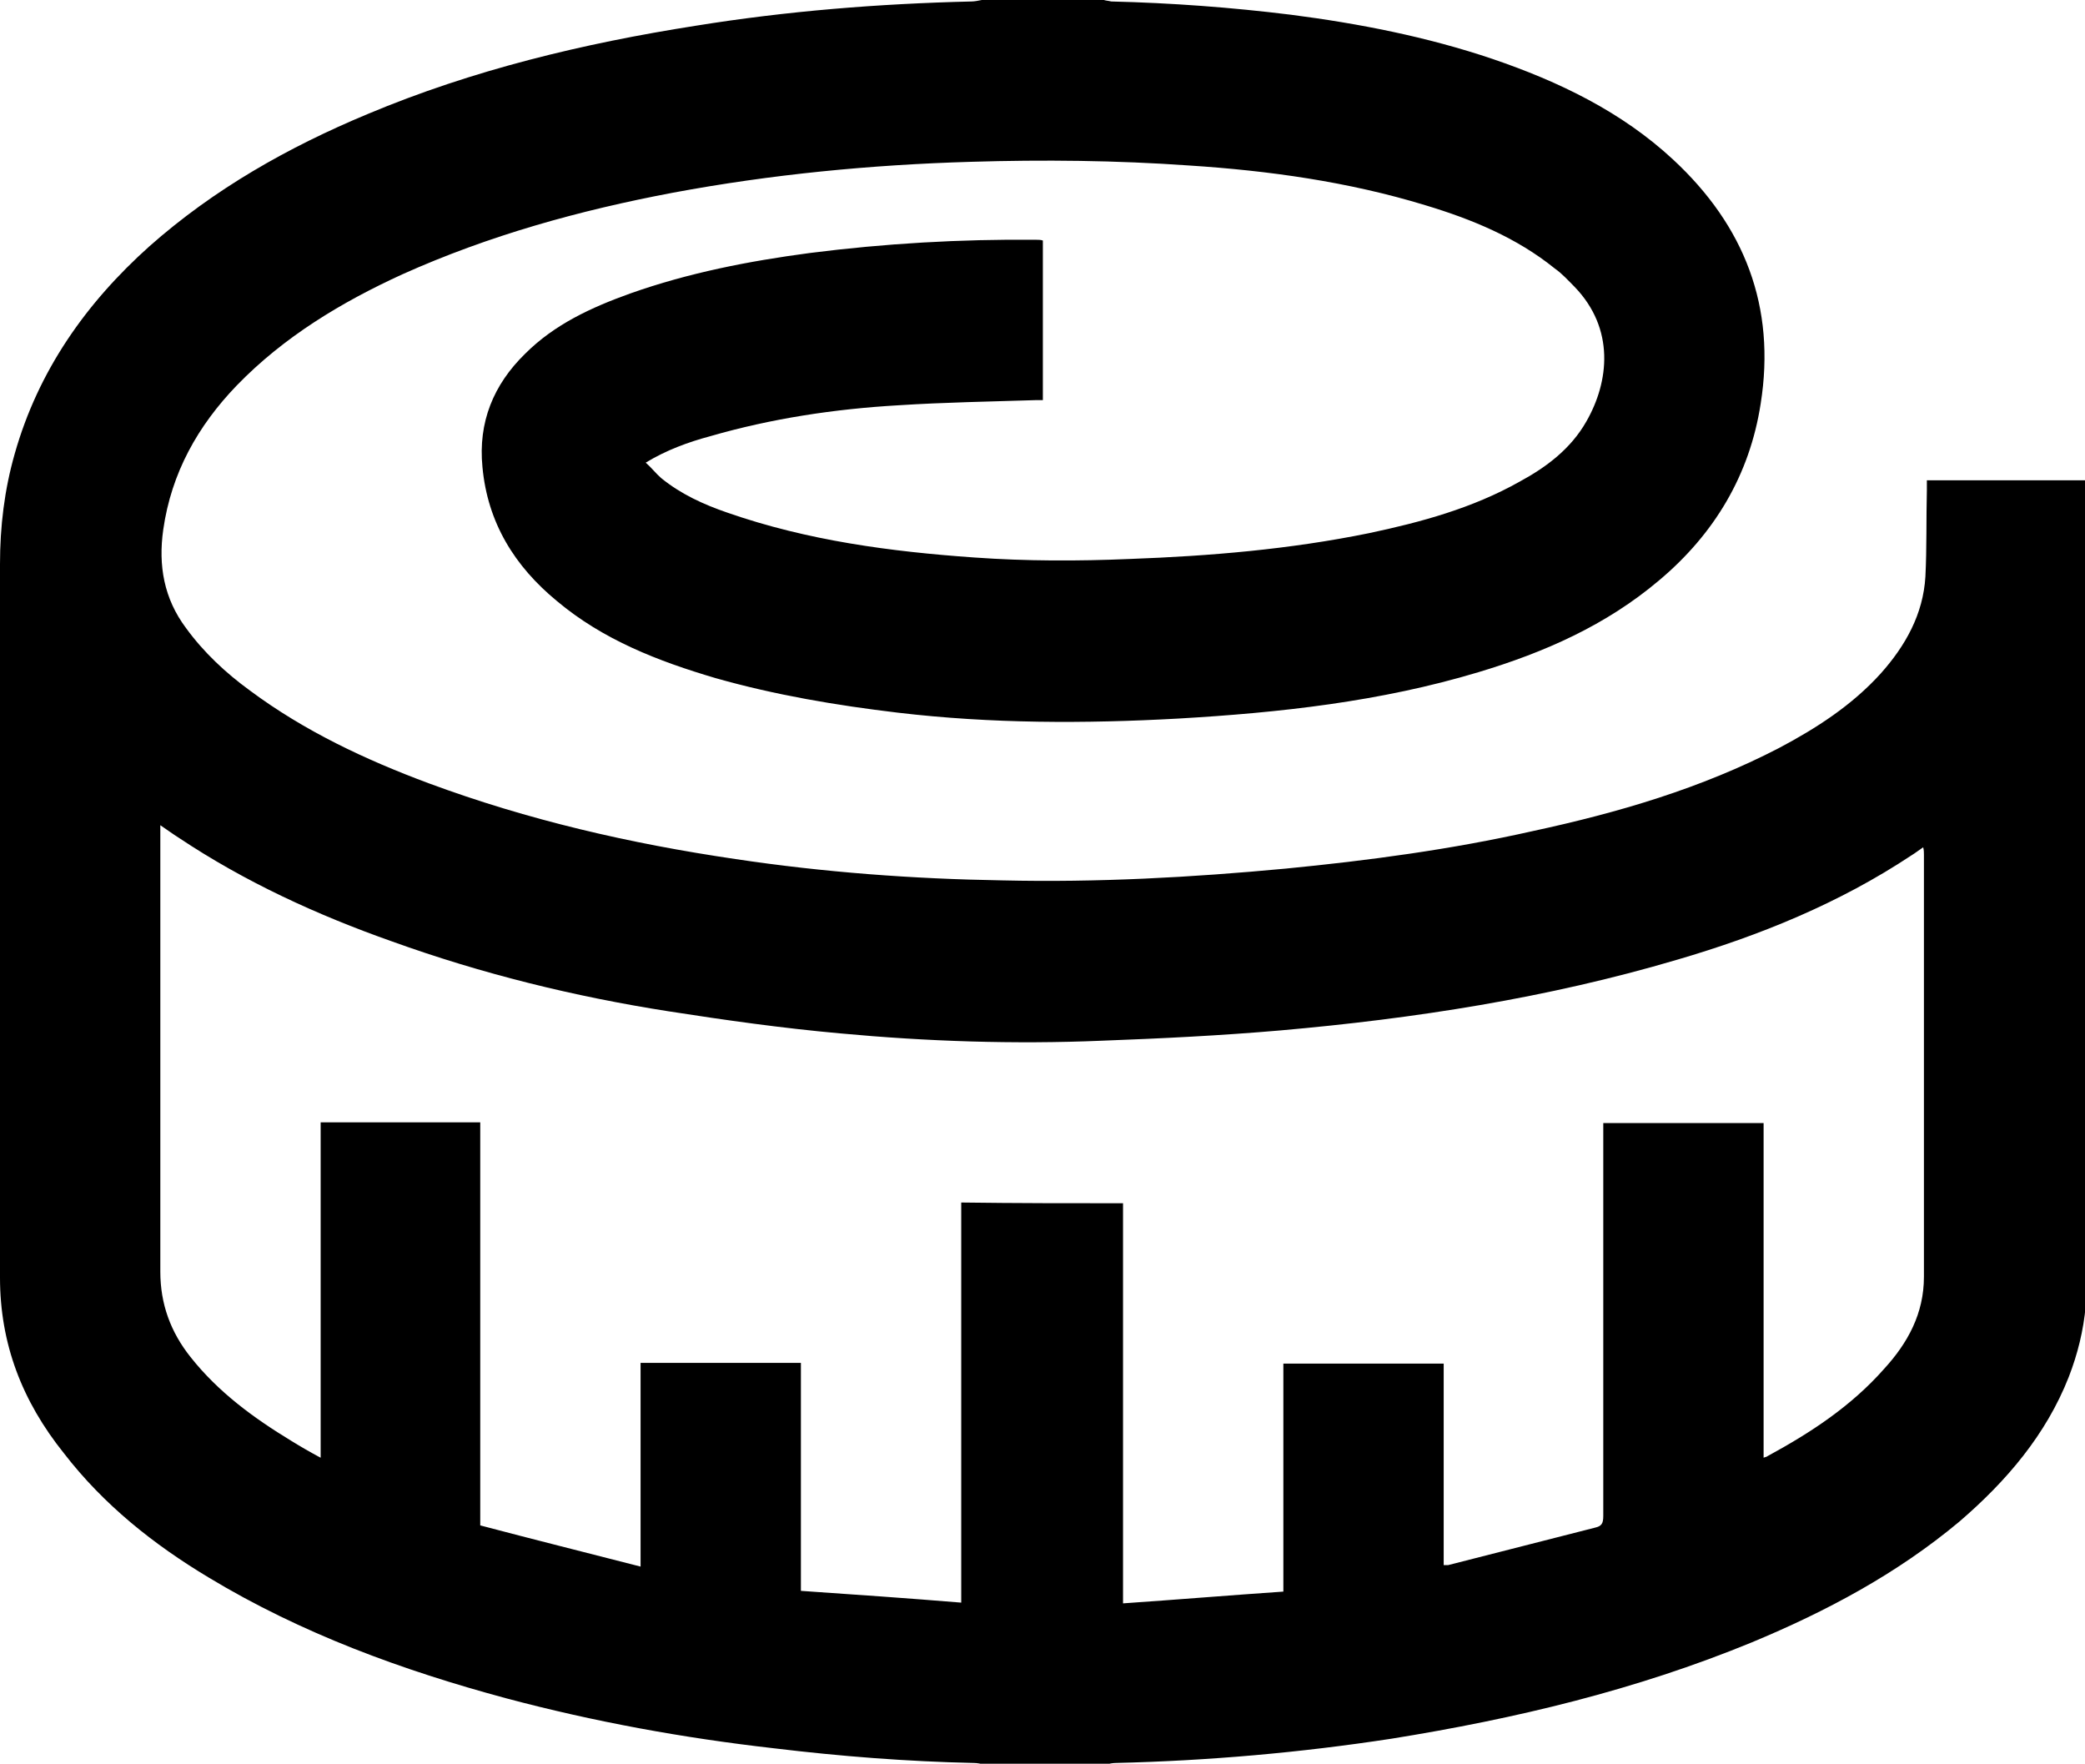 <?xml version="1.0" encoding="utf-8"?>
<!-- Generator: Adobe Illustrator 27.1.1, SVG Export Plug-In . SVG Version: 6.00 Build 0)  -->
<svg version="1.1" id="Layer_1" xmlns="http://www.w3.org/2000/svg" xmlns:xlink="http://www.w3.org/1999/xlink" x="0px" y="0px"
	 viewBox="0 0 283.5 239.8" style="enable-background:new 0 0 283.5 239.8;" xml:space="preserve">
<g>
	<path d="M133.5,0c5.5,0,11,0,16.6,0c0.3,0.1,0.6,0.1,1,0.2c8.2,0.2,16.3,0.8,24.4,1.8c9.3,1.2,18.5,3,27.4,6
		c9.1,3.1,17.6,7.2,24.6,13.7c9.7,9,14,20,11.9,33.2c-1.5,9.7-6.3,17.7-13.8,24c-7.2,6.1-15.6,9.8-24.6,12.5
		c-13.3,4-27,5.5-40.8,6.3c-12.7,0.7-25.4,0.7-38.1-0.8c-8.4-1-16.7-2.4-24.8-4.7C89.5,89.9,82,87,75.7,81.7
		c-5.7-4.7-9.4-10.6-10.1-18.2c-0.6-6.1,1.5-11.2,5.8-15.4c4-4,9-6.3,14.3-8.2c7.9-2.8,16.1-4.4,24.4-5.5
		c10.2-1.3,20.5-1.9,30.8-1.8c0.3,0,0.6,0,0.9,0.1c0,7.3,0,14.5,0,21.7c-0.3,0-0.6,0-0.9,0c-6.2,0.2-12.5,0.3-18.7,0.7
		c-8.7,0.5-17.3,1.8-25.6,4.2c-3,0.8-6,1.9-8.8,3.6c0.8,0.7,1.4,1.5,2.1,2.1c2.7,2.2,5.8,3.6,9,4.7c10.9,3.8,22.2,5.3,33.6,6.1
		c7,0.5,14.1,0.5,21.1,0.2c10.9-0.4,21.7-1.3,32.5-3.5c7.1-1.5,14.1-3.4,20.5-7c3.7-2,7-4.5,9.1-8.2c3.1-5.4,3.9-12.6-1.6-18.3
		c-0.9-0.9-1.7-1.8-2.7-2.5c-5.2-4.2-11.3-6.7-17.6-8.6c-10.5-3.2-21.3-4.7-32.1-5.4c-9.9-0.7-19.8-0.8-29.7-0.5
		c-13.6,0.4-27.1,1.7-40.5,4.2c-12.7,2.4-25,5.8-36.8,11.1c-8.3,3.8-16.1,8.5-22.5,15.1c-5.3,5.5-8.9,11.9-10,19.6
		c-0.7,4.9,0.1,9.4,3.1,13.4c2.4,3.3,5.4,6.1,8.7,8.5c7.4,5.5,15.7,9.4,24.3,12.6c13.5,5,27.4,8.2,41.7,10.3
		c12,1.8,24.1,2.7,36.3,2.9c12.9,0.3,25.7-0.4,38.5-1.6c11.3-1.1,22.5-2.6,33.6-5.1c11.6-2.5,22.9-5.8,33.5-11.3
		c5.1-2.7,9.9-5.8,13.8-10.1c3.4-3.8,5.8-8.1,6.1-13.2c0.2-3.9,0.1-7.8,0.2-11.8c0-0.4,0-0.8,0-1.3c7.4,0,14.6,0,21.8,0
		c0,37.1,0,74.1,0,111.2c-0.1,0.3-0.2,0.6-0.2,1c-0.3,3.4-1.1,6.6-2.3,9.7c-3.1,7.9-8.5,14.2-14.9,19.7
		c-8.5,7.1-18.1,12.2-28.2,16.4c-15.8,6.5-32.2,10.4-49,13.1c-12.4,1.9-24.9,3-37.5,3.3c-0.4,0-0.9,0.1-1.3,0.2c-5.5,0-11,0-16.6,0
		c-0.5-0.1-0.9-0.2-1.4-0.2c-9.1-0.2-18.1-0.9-27.2-2c-12.3-1.4-24.4-3.6-36.4-6.8c-14.1-3.8-27.8-8.8-40.4-16.4
		c-7.5-4.5-14.3-9.9-19.7-16.9C3,190.5,0,182.7,0,173.7c0-32.3,0-64.7,0-97c0-5.1,0.6-10.1,2-15c3.2-11.3,9.7-20.5,18.3-28.2
		c8.8-7.8,18.9-13.5,29.7-18c14.3-6,29.3-9.6,44.6-12c12.4-2,24.9-3,37.5-3.3C132.5,0.2,133,0.1,133.5,0z M152.7,163.6
		c0,18.1,0,36.2,0,54.4c7.3-0.5,14.5-1.1,21.8-1.6c0-10.5,0-20.8,0-31c7.3,0,14.5,0,21.8,0c0,9.2,0,18.3,0,27.4c0.3,0,0.5,0,0.6,0
		c6.7-1.7,13.3-3.4,20-5.1c0.9-0.2,1.1-0.6,1.1-1.6c0-17.4,0-34.7,0-52.1c0-0.4,0-0.8,0-1.3c7.3,0,14.5,0,21.8,0
		c0,15.2,0,30.3,0,45.5c0.2-0.1,0.4-0.1,0.5-0.2c5.9-3.2,11.4-6.8,15.9-11.9c3.2-3.5,5.4-7.5,5.4-12.5c0-19.1,0-38.3,0-57.4
		c0-0.3,0-0.6-0.1-1c-0.6,0.4-1.1,0.8-1.6,1.1c-9.8,6.5-20.6,10.9-31.9,14.2c-17.6,5.2-35.7,8-53.9,9.6c-8.1,0.7-16.2,1.1-24.3,1.4
		c-11.9,0.5-23.8,0.1-35.6-1c-7.8-0.7-15.6-1.8-23.3-3c-12.8-2-25.4-5.1-37.6-9.5c-10.2-3.6-20-8.1-29-14.1
		c-0.8-0.5-1.6-1.1-2.5-1.7c0,0.6,0,1.1,0,1.5c0,19.7,0,39.5,0,59.2c0,4.4,1.4,8.2,4.1,11.6c3.8,4.8,8.6,8.3,13.7,11.4
		c1.3,0.8,2.5,1.5,4,2.3c0-15.4,0-30.5,0-45.6c7.3,0,14.5,0,21.7,0c0,18.2,0,36.4,0,54.8c7.2,1.9,14.4,3.7,21.8,5.6
		c0-9.4,0-18.5,0-27.7c7.3,0,14.5,0,21.8,0c0,10.3,0,20.6,0,31c7.3,0.5,14.5,1,21.8,1.6c0-18.3,0-36.4,0-54.4
		C138.2,163.6,145.3,163.6,152.7,163.6z"/>
</g>
</svg>
